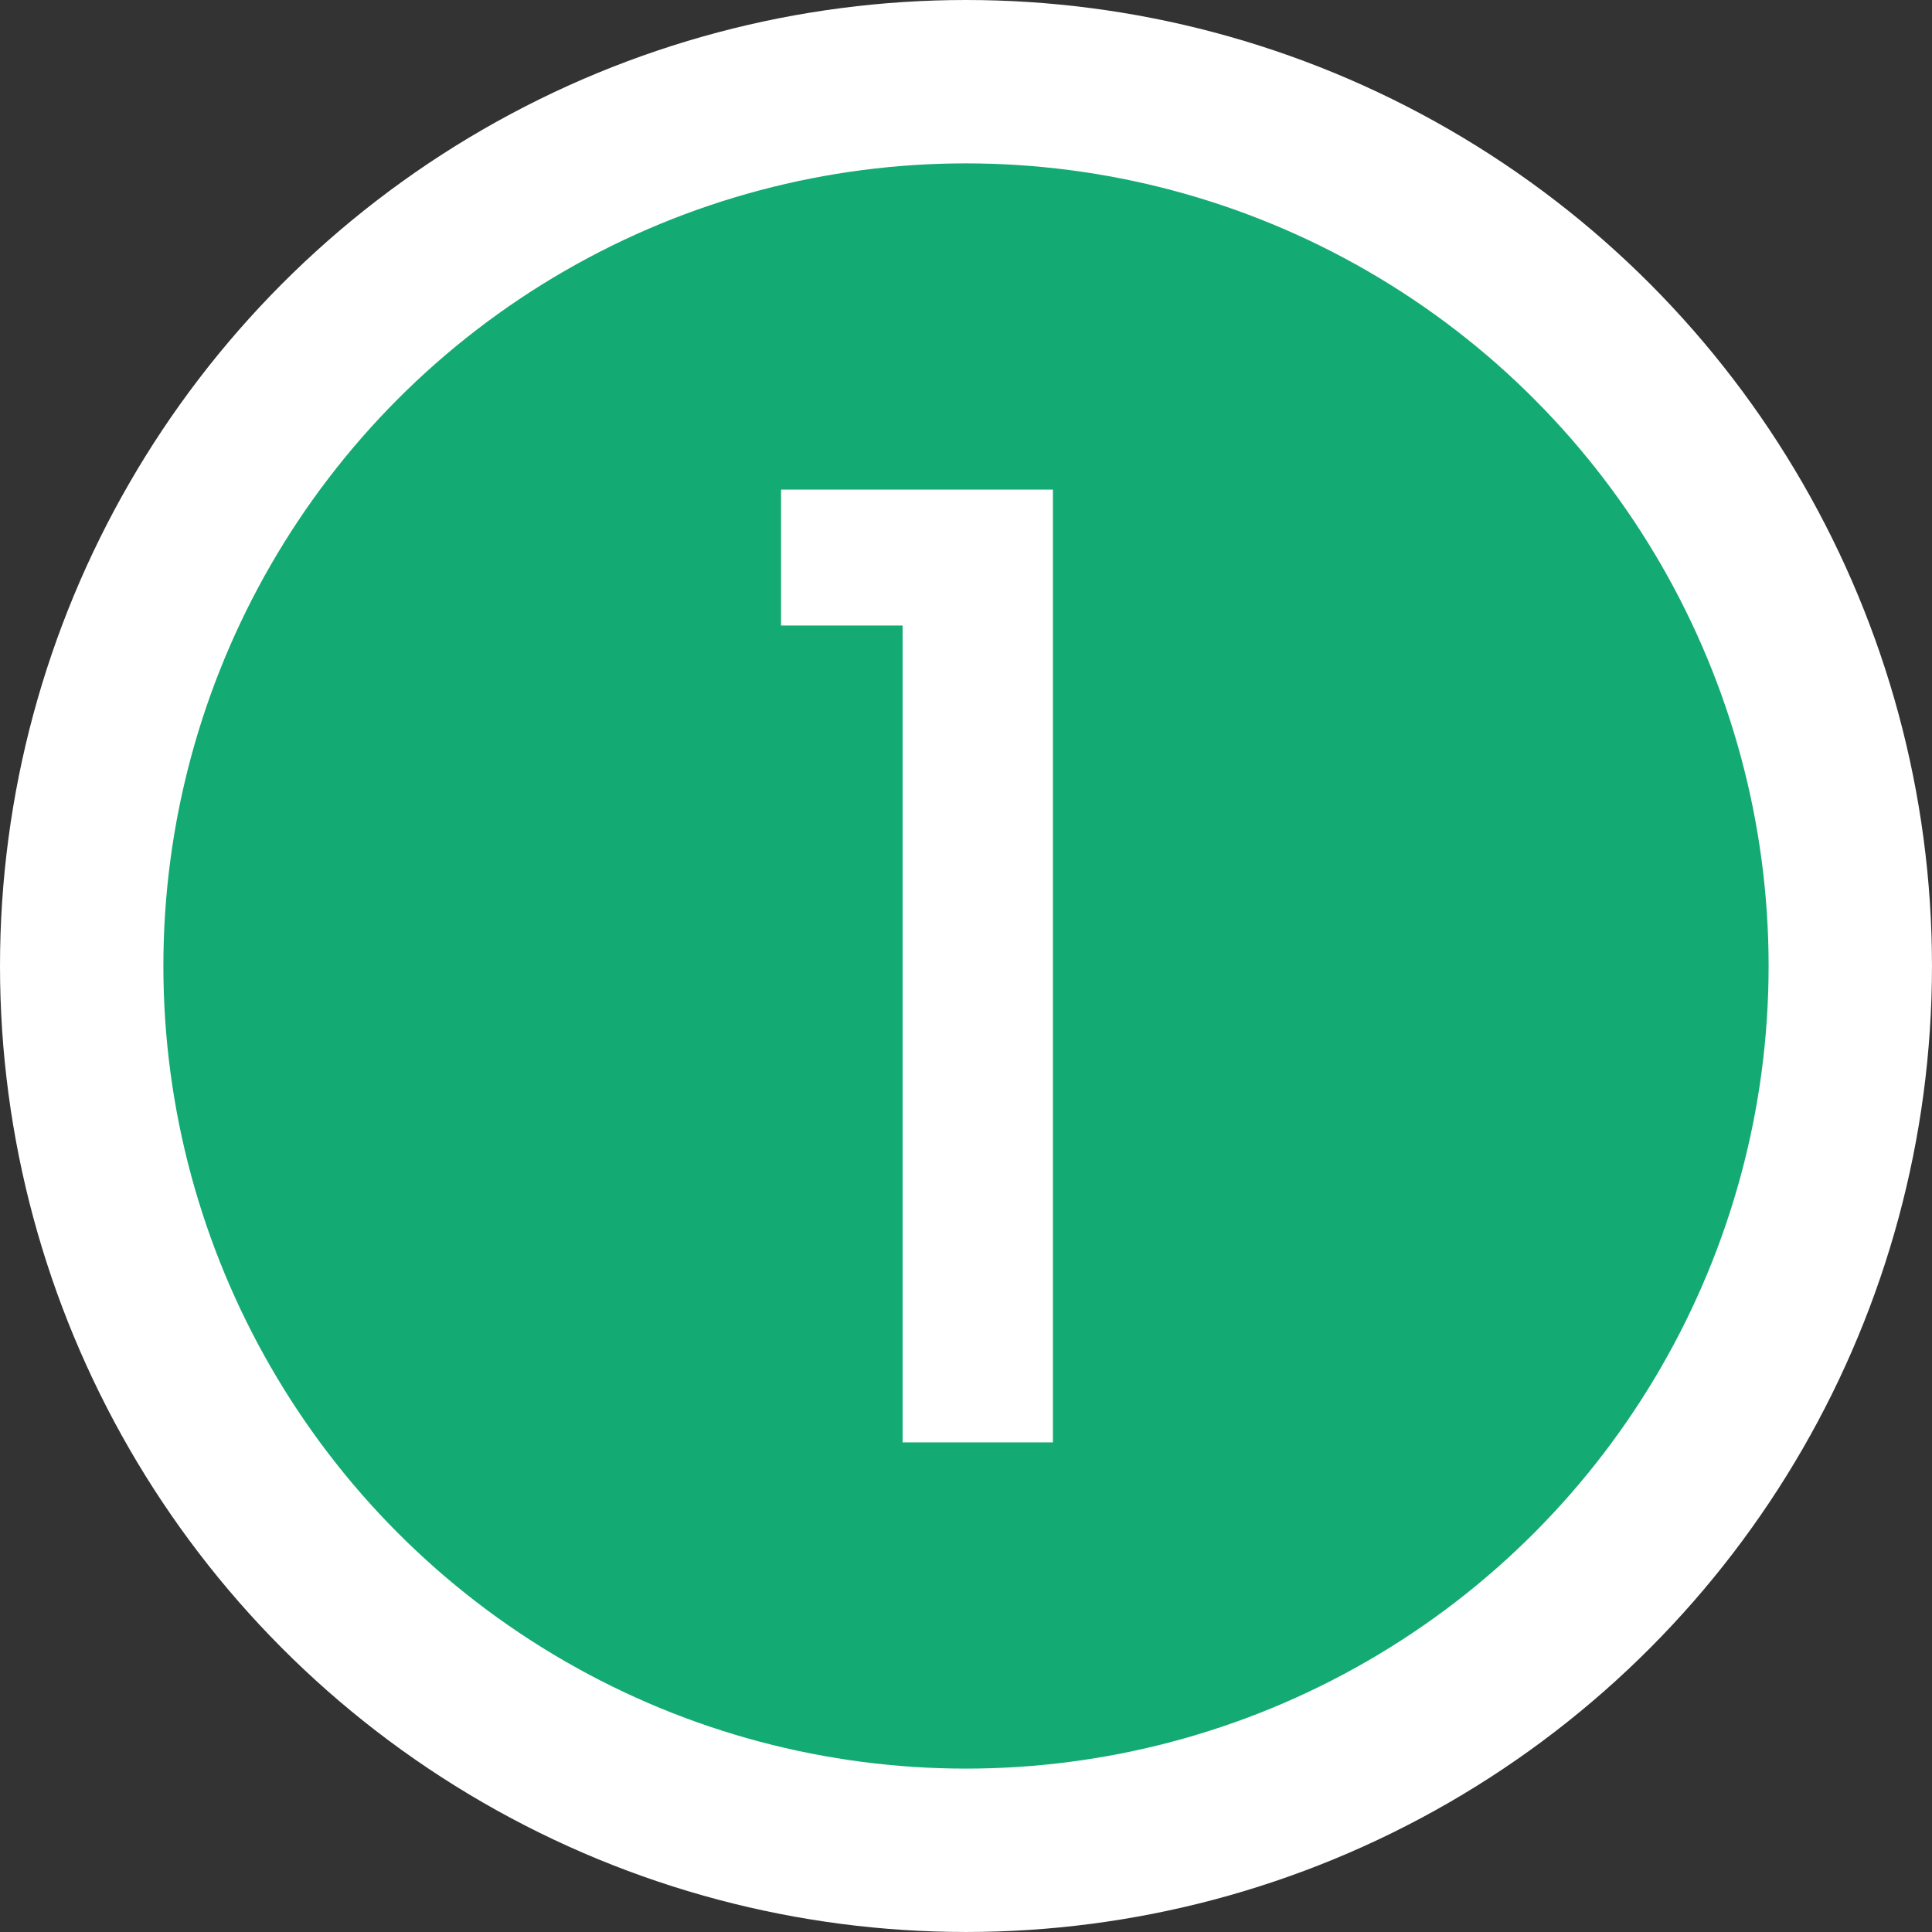 <?xml version="1.0" encoding="UTF-8"?>
<svg id="Calque_2" data-name="Calque 2" xmlns="http://www.w3.org/2000/svg" width="118.257" height="118.257" viewBox="0 0 118.257 118.257">
  <rect x="0" y="0" width="118.257" height="118.257" fill="#333333" stroke="none"/>
  <g id="Calque_1-2" data-name="Calque 1">
    <circle cx="59.128" cy="59.128" r="54.128" style="fill: #13ab73; stroke: #fff; stroke-miterlimit: 10; stroke-width: 10px;"/>
    <path d="m47.808,38.288v-8.32h16.64v58.32h-9.2v-50h-7.44Z" style="fill: #fff; stroke-width: 0px;"/>
  </g>
</svg>